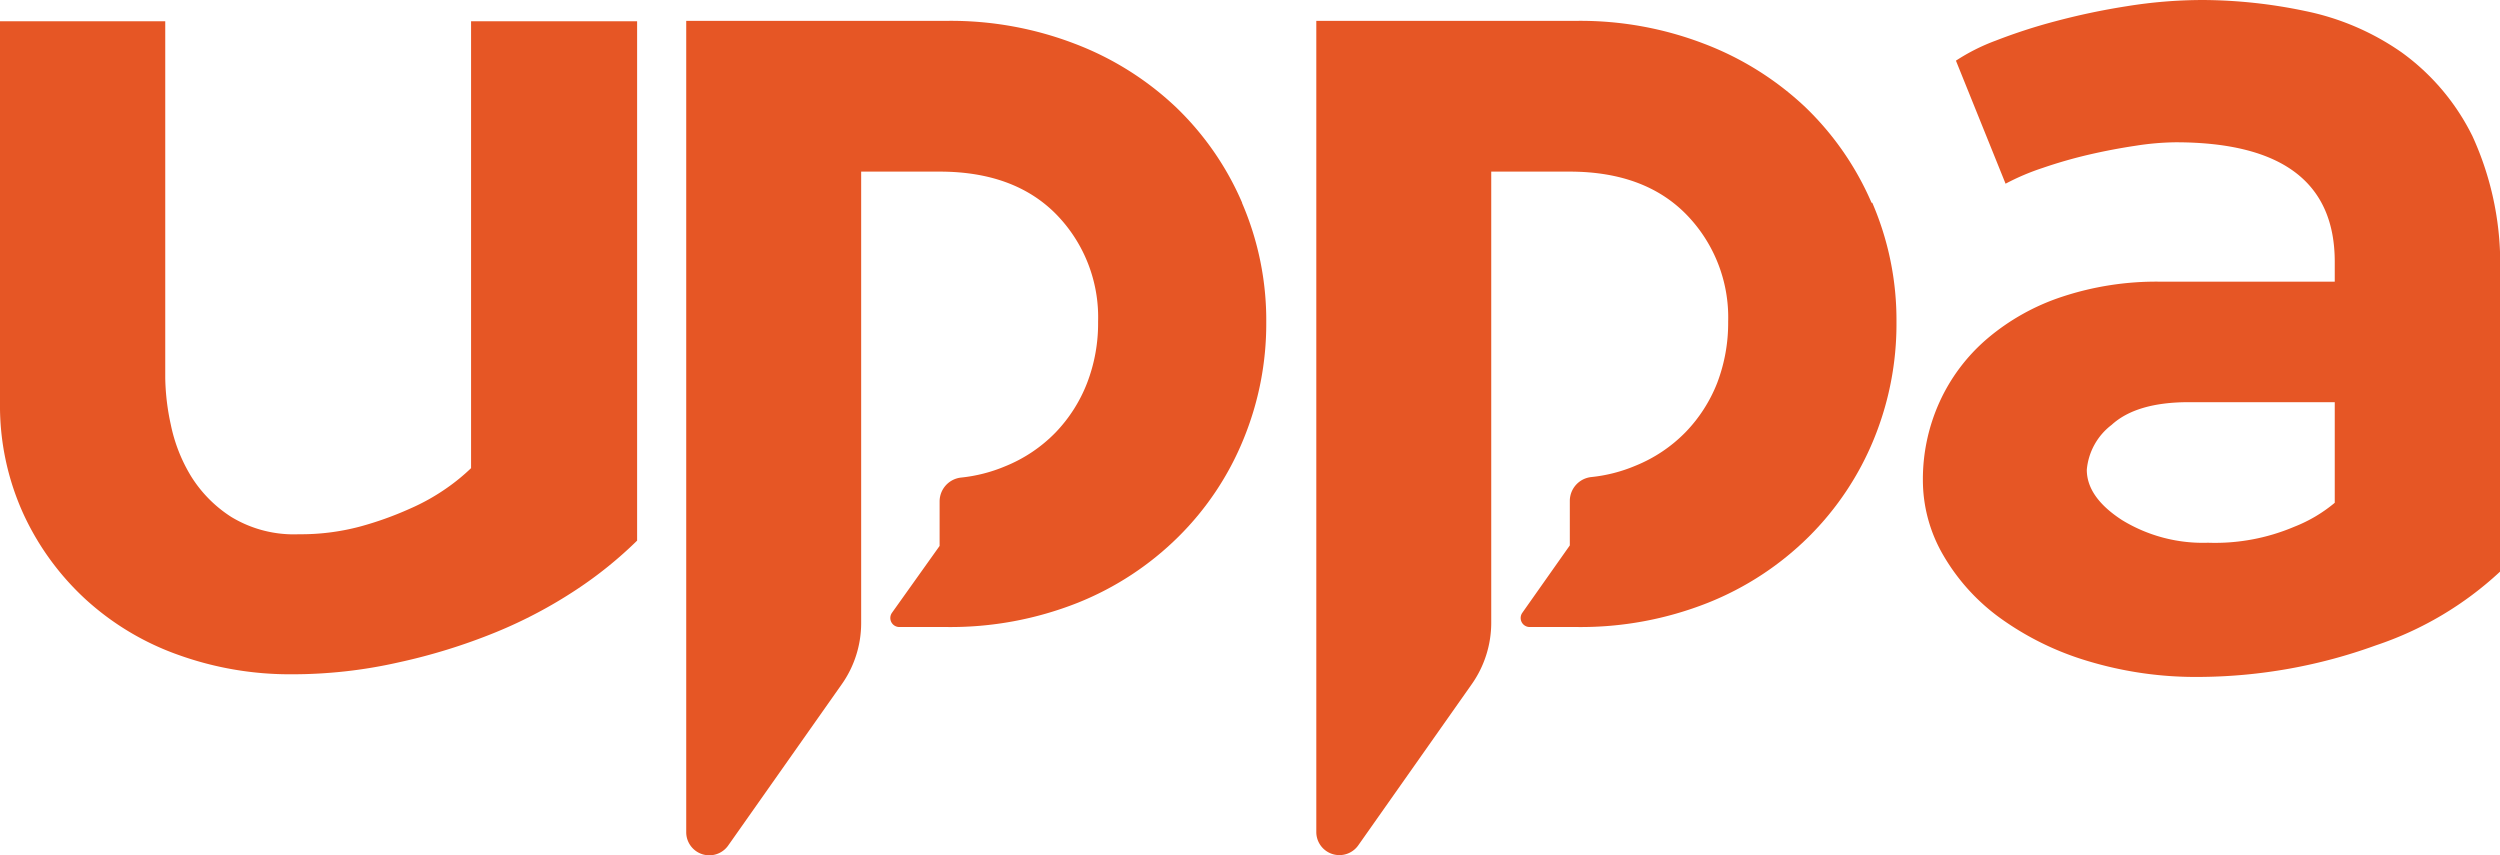 <svg id="Layer_1" data-name="Layer 1" xmlns="http://www.w3.org/2000/svg" viewBox="0 0 188.35 64.44"><defs><style>.cls-1{fill:#e65625;}</style></defs><title>Artboard 3</title><path class="cls-1" d="M0,1.6H12.45V28.48A17.53,17.53,0,0,0,12.87,32a12.14,12.14,0,0,0,1.5,3.84,9.75,9.75,0,0,0,3.06,3.11,9.09,9.09,0,0,0,5.09,1.3,17.28,17.28,0,0,0,4.57-.57,25.28,25.28,0,0,0,3.78-1.35,15.83,15.83,0,0,0,2.86-1.61,15,15,0,0,0,1.76-1.45V1.6H48V40.73a30.52,30.52,0,0,1-4.57,3.69,35.05,35.05,0,0,1-6.07,3.21A44.17,44.17,0,0,1,30,49.91a36.09,36.09,0,0,1-8,.89,24.82,24.82,0,0,1-8.56-1.46,20.52,20.52,0,0,1-6.95-4.15,20.24,20.24,0,0,1-4.73-6.48A19.66,19.66,0,0,1,0,30.35Z"/><path class="cls-1" d="M147.36,4.57a14.86,14.86,0,0,1,3-1.51,41.87,41.87,0,0,1,4.46-1.45,52.1,52.1,0,0,1,5.4-1.14A36.14,36.14,0,0,1,165.94,0a38.19,38.19,0,0,1,7.73.83,19.44,19.44,0,0,1,7.26,3.11,17.09,17.09,0,0,1,5.35,6.33,23.06,23.06,0,0,1,2.07,10.49V43.07A25.61,25.61,0,0,1,179,48.62,39.55,39.55,0,0,1,165.73,51a28.12,28.12,0,0,1-8.41-1.19,22,22,0,0,1-6.59-3.22,15.36,15.36,0,0,1-4.3-4.72,11.23,11.23,0,0,1-1.56-5.71,14.08,14.08,0,0,1,1.25-5.86,13.76,13.76,0,0,1,3.58-4.77,16.84,16.84,0,0,1,5.65-3.17,22.61,22.61,0,0,1,7.37-1.14H175.9V19.72q0-9-12-9a20.7,20.7,0,0,0-3,.26c-1.14.17-2.31.39-3.52.67a35.33,35.33,0,0,0-3.48,1,17.69,17.69,0,0,0-2.8,1.19ZM175.9,30.3h-11q-3.94,0-5.81,1.71a4.77,4.77,0,0,0-1.87,3.38q0,2.07,2.65,3.79a11.67,11.67,0,0,0,6.48,1.71,15.26,15.26,0,0,0,6.49-1.2,11,11,0,0,0,3.06-1.81Z"/><path class="cls-1" d="M93.58,15.27a22,22,0,0,0-5-7.21,22.91,22.91,0,0,0-7.62-4.77,26.07,26.07,0,0,0-9.5-1.72H51.7V62.69a1.74,1.74,0,0,0,3.17,1l8.55-12.14a8,8,0,0,0,1.46-4.62v-34H70.8c3.73,0,6.66,1.07,8.77,3.21a11.09,11.09,0,0,1,3.16,8.1,12.48,12.48,0,0,1-.83,4.62,11.22,11.22,0,0,1-2.38,3.73,11.08,11.08,0,0,1-3.79,2.54,11.66,11.66,0,0,1-3.32.85,1.81,1.81,0,0,0-1.62,1.78v3.37L67.2,46.17a.68.68,0,0,0,.56,1.07h3.56a26,26,0,0,0,9.86-1.82,22.79,22.79,0,0,0,7.62-5,22.06,22.06,0,0,0,4.88-7.32A22.88,22.88,0,0,0,95.4,24.3a22.31,22.31,0,0,0-1.82-9"/><path class="cls-1" d="M141,15.27a22.15,22.15,0,0,0-5-7.21,23.05,23.05,0,0,0-7.63-4.77,26,26,0,0,0-9.49-1.72H99.17V62.69a1.74,1.74,0,0,0,3.16,1l8.55-12.14a8.05,8.05,0,0,0,1.47-4.62v-34h5.91q5.61,0,8.77,3.21a11.1,11.1,0,0,1,3.17,8.1,12.68,12.68,0,0,1-.83,4.62A11.24,11.24,0,0,1,127,32.55a11.08,11.08,0,0,1-3.79,2.54,11.59,11.59,0,0,1-3.31.85,1.81,1.81,0,0,0-1.63,1.78v3.37l-3.58,5.08a.68.68,0,0,0,.55,1.07h3.56a26,26,0,0,0,9.86-1.82,22.73,22.73,0,0,0,7.63-5,22.21,22.21,0,0,0,4.88-7.32,22.87,22.87,0,0,0,1.71-8.82,22.31,22.31,0,0,0-1.82-9"/></svg>